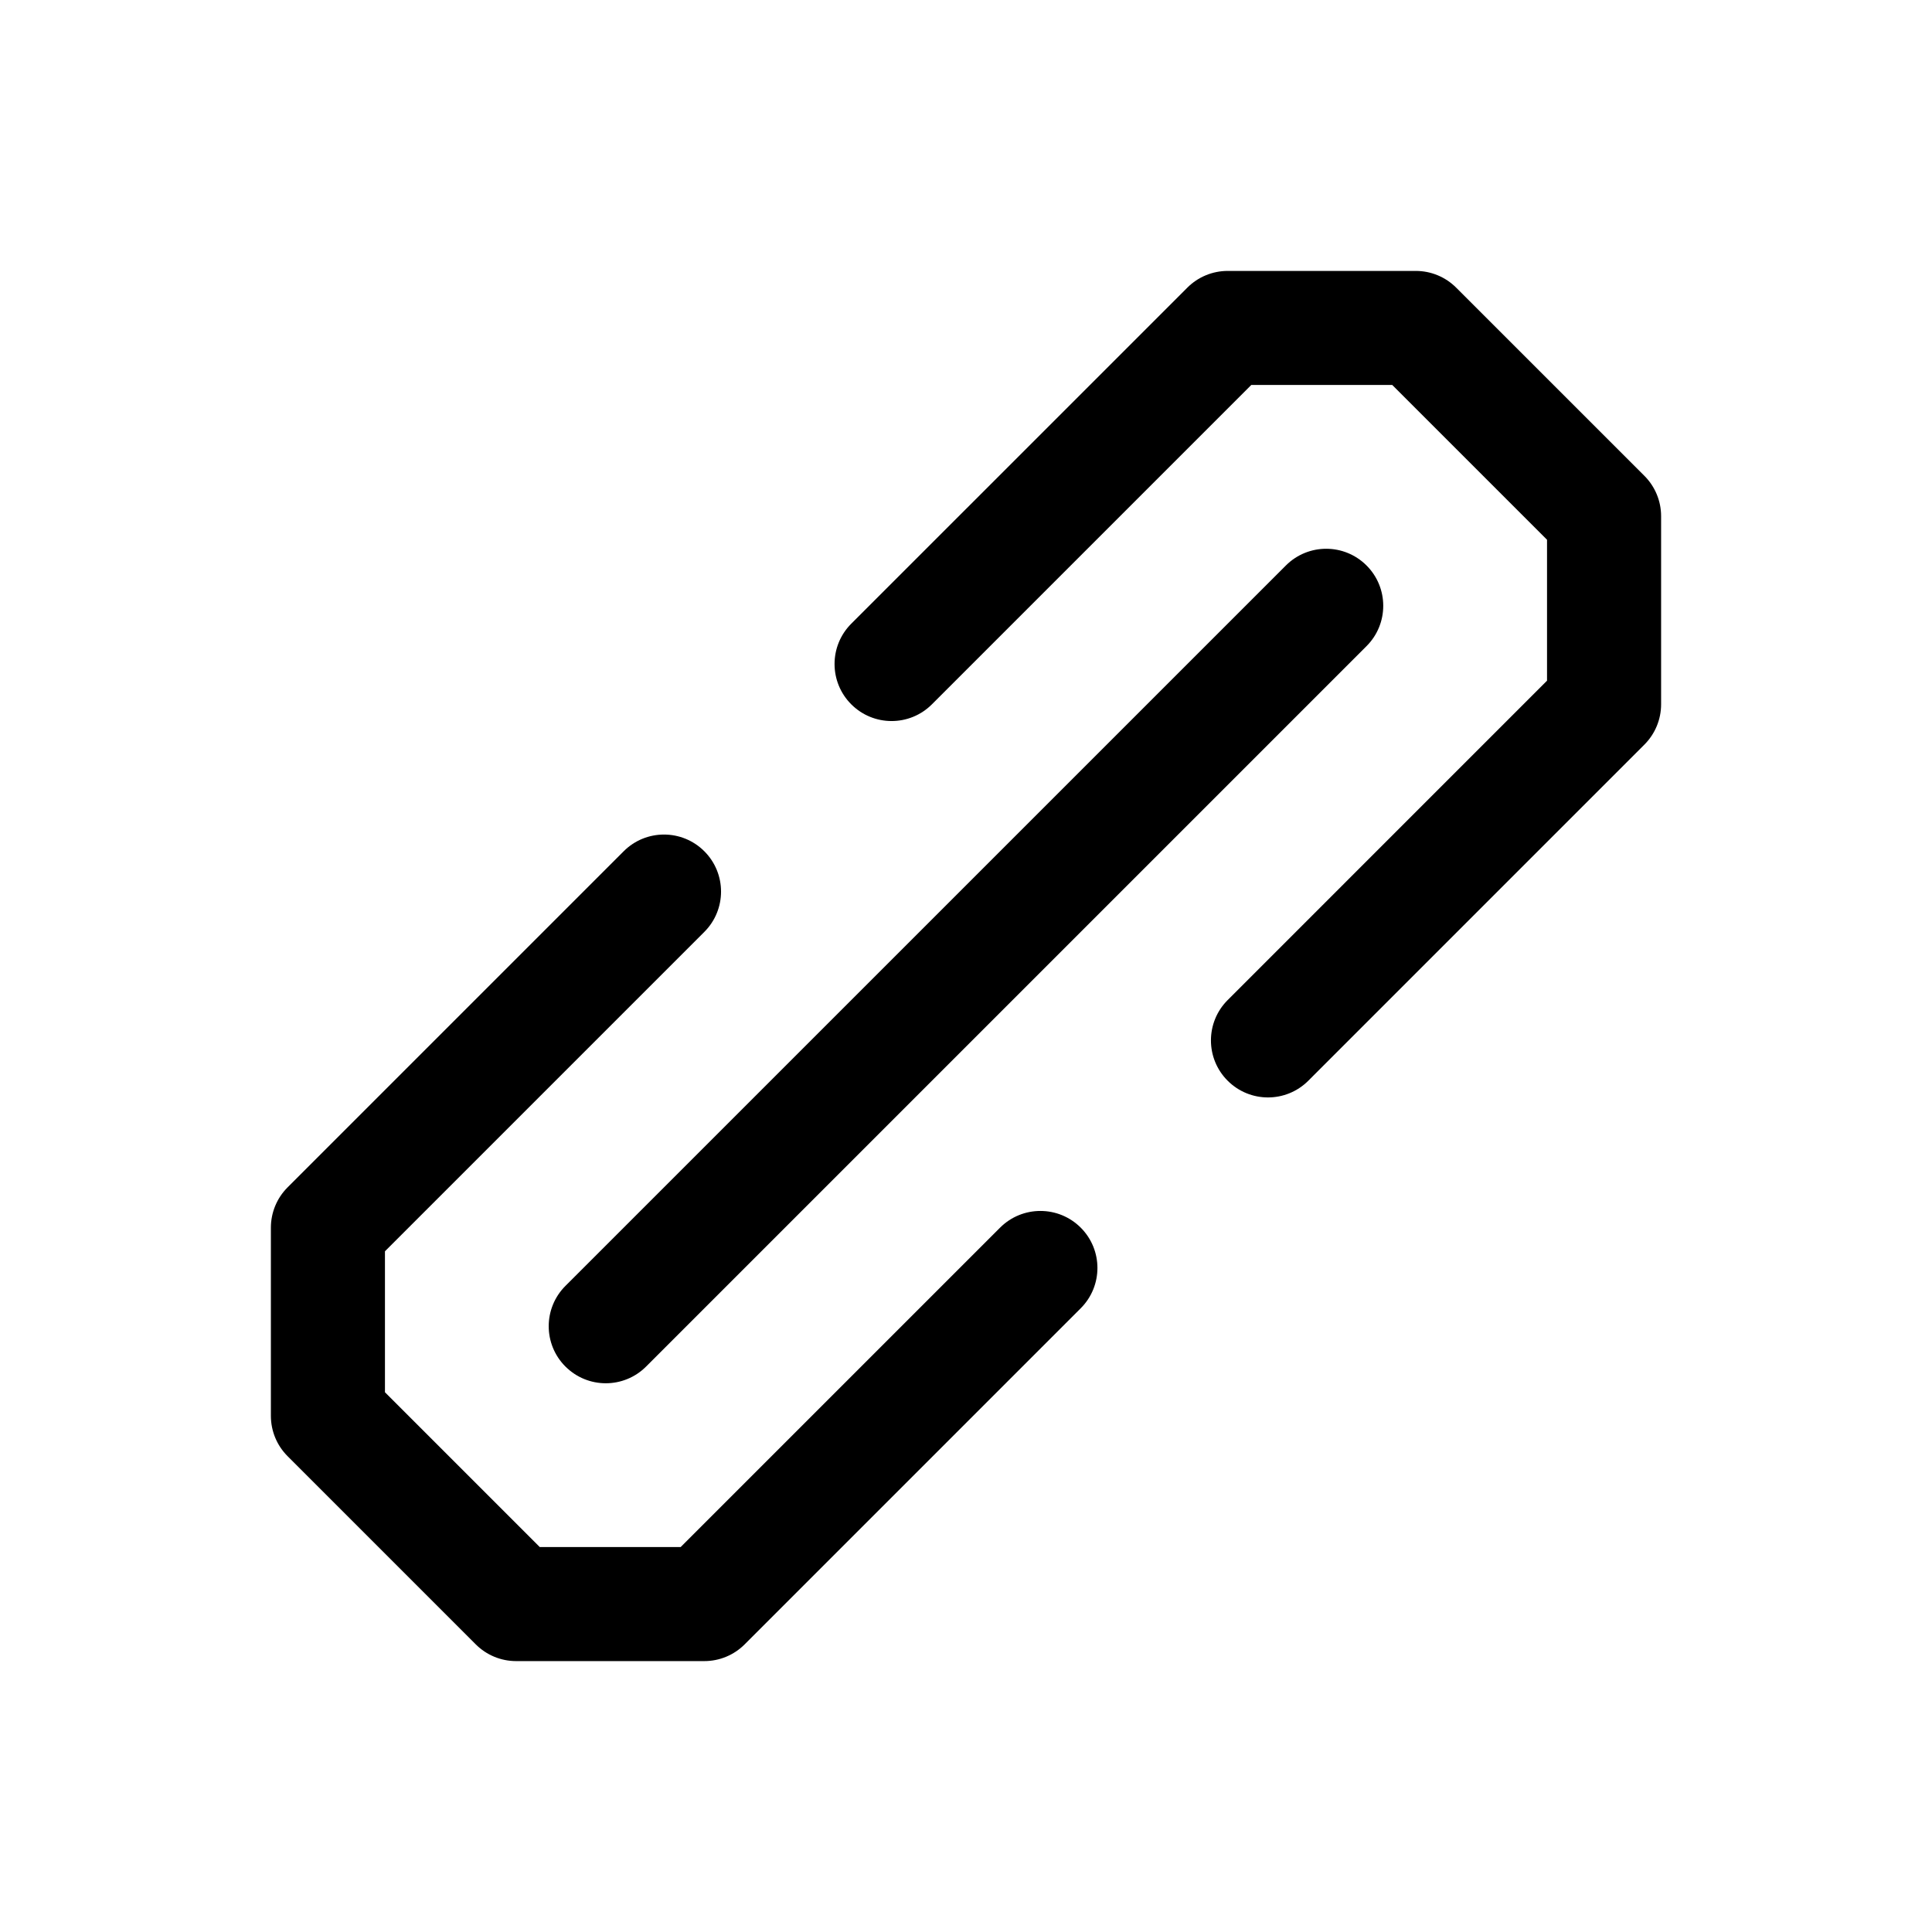 <?xml version="1.0" encoding="UTF-8"?>
<!-- Uploaded to: ICON Repo, www.svgrepo.com, Generator: ICON Repo Mixer Tools -->
<svg fill="#000000" width="800px" height="800px" version="1.1" viewBox="144 144 512 512" xmlns="http://www.w3.org/2000/svg">
 <path d="m579.78 270.1-49.879-49.871c-2.836-2.836-6.676-4.43-10.688-4.43h-49.867c-4.012 0-7.856 1.594-10.688 4.43l-89.062 89.055c-5.906 5.898-5.906 15.473 0 21.371 5.906 5.906 15.469 5.906 21.371 0l84.637-84.637h37.352l41.023 41.023v37.348l-84.637 84.641c-5.906 5.906-5.906 15.473 0 21.371 2.953 2.953 6.82 4.43 10.688 4.43 3.863 0 7.734-1.477 10.688-4.43l89.062-89.07c2.836-2.836 4.43-6.676 4.43-10.688v-49.867c0-4-1.598-7.848-4.43-10.676zm-170.75 199.24-84.641 84.641h-37.352l-41.02-41.02v-37.359l84.637-84.637c5.906-5.898 5.906-15.473 0-21.371-5.906-5.906-15.469-5.906-21.371 0l-89.066 89.066c-2.836 2.836-4.43 6.676-4.43 10.688v49.871c0 4.012 1.594 7.856 4.43 10.688l49.867 49.871c2.836 2.836 6.676 4.43 10.688 4.43h49.879c4.012 0 7.856-1.594 10.688-4.43l89.062-89.07c5.906-5.906 5.906-15.473 0-21.371-5.902-5.898-15.465-5.898-21.371 0.004zm-115.18 36.809c2.953 2.953 6.82 4.43 10.688 4.43 3.863 0 7.734-1.477 10.688-4.43l190.92-190.92c5.906-5.898 5.906-15.473 0-21.371-5.906-5.906-15.469-5.906-21.371 0l-190.93 190.92c-5.906 5.902-5.906 15.473 0 21.371z"/>
</svg>